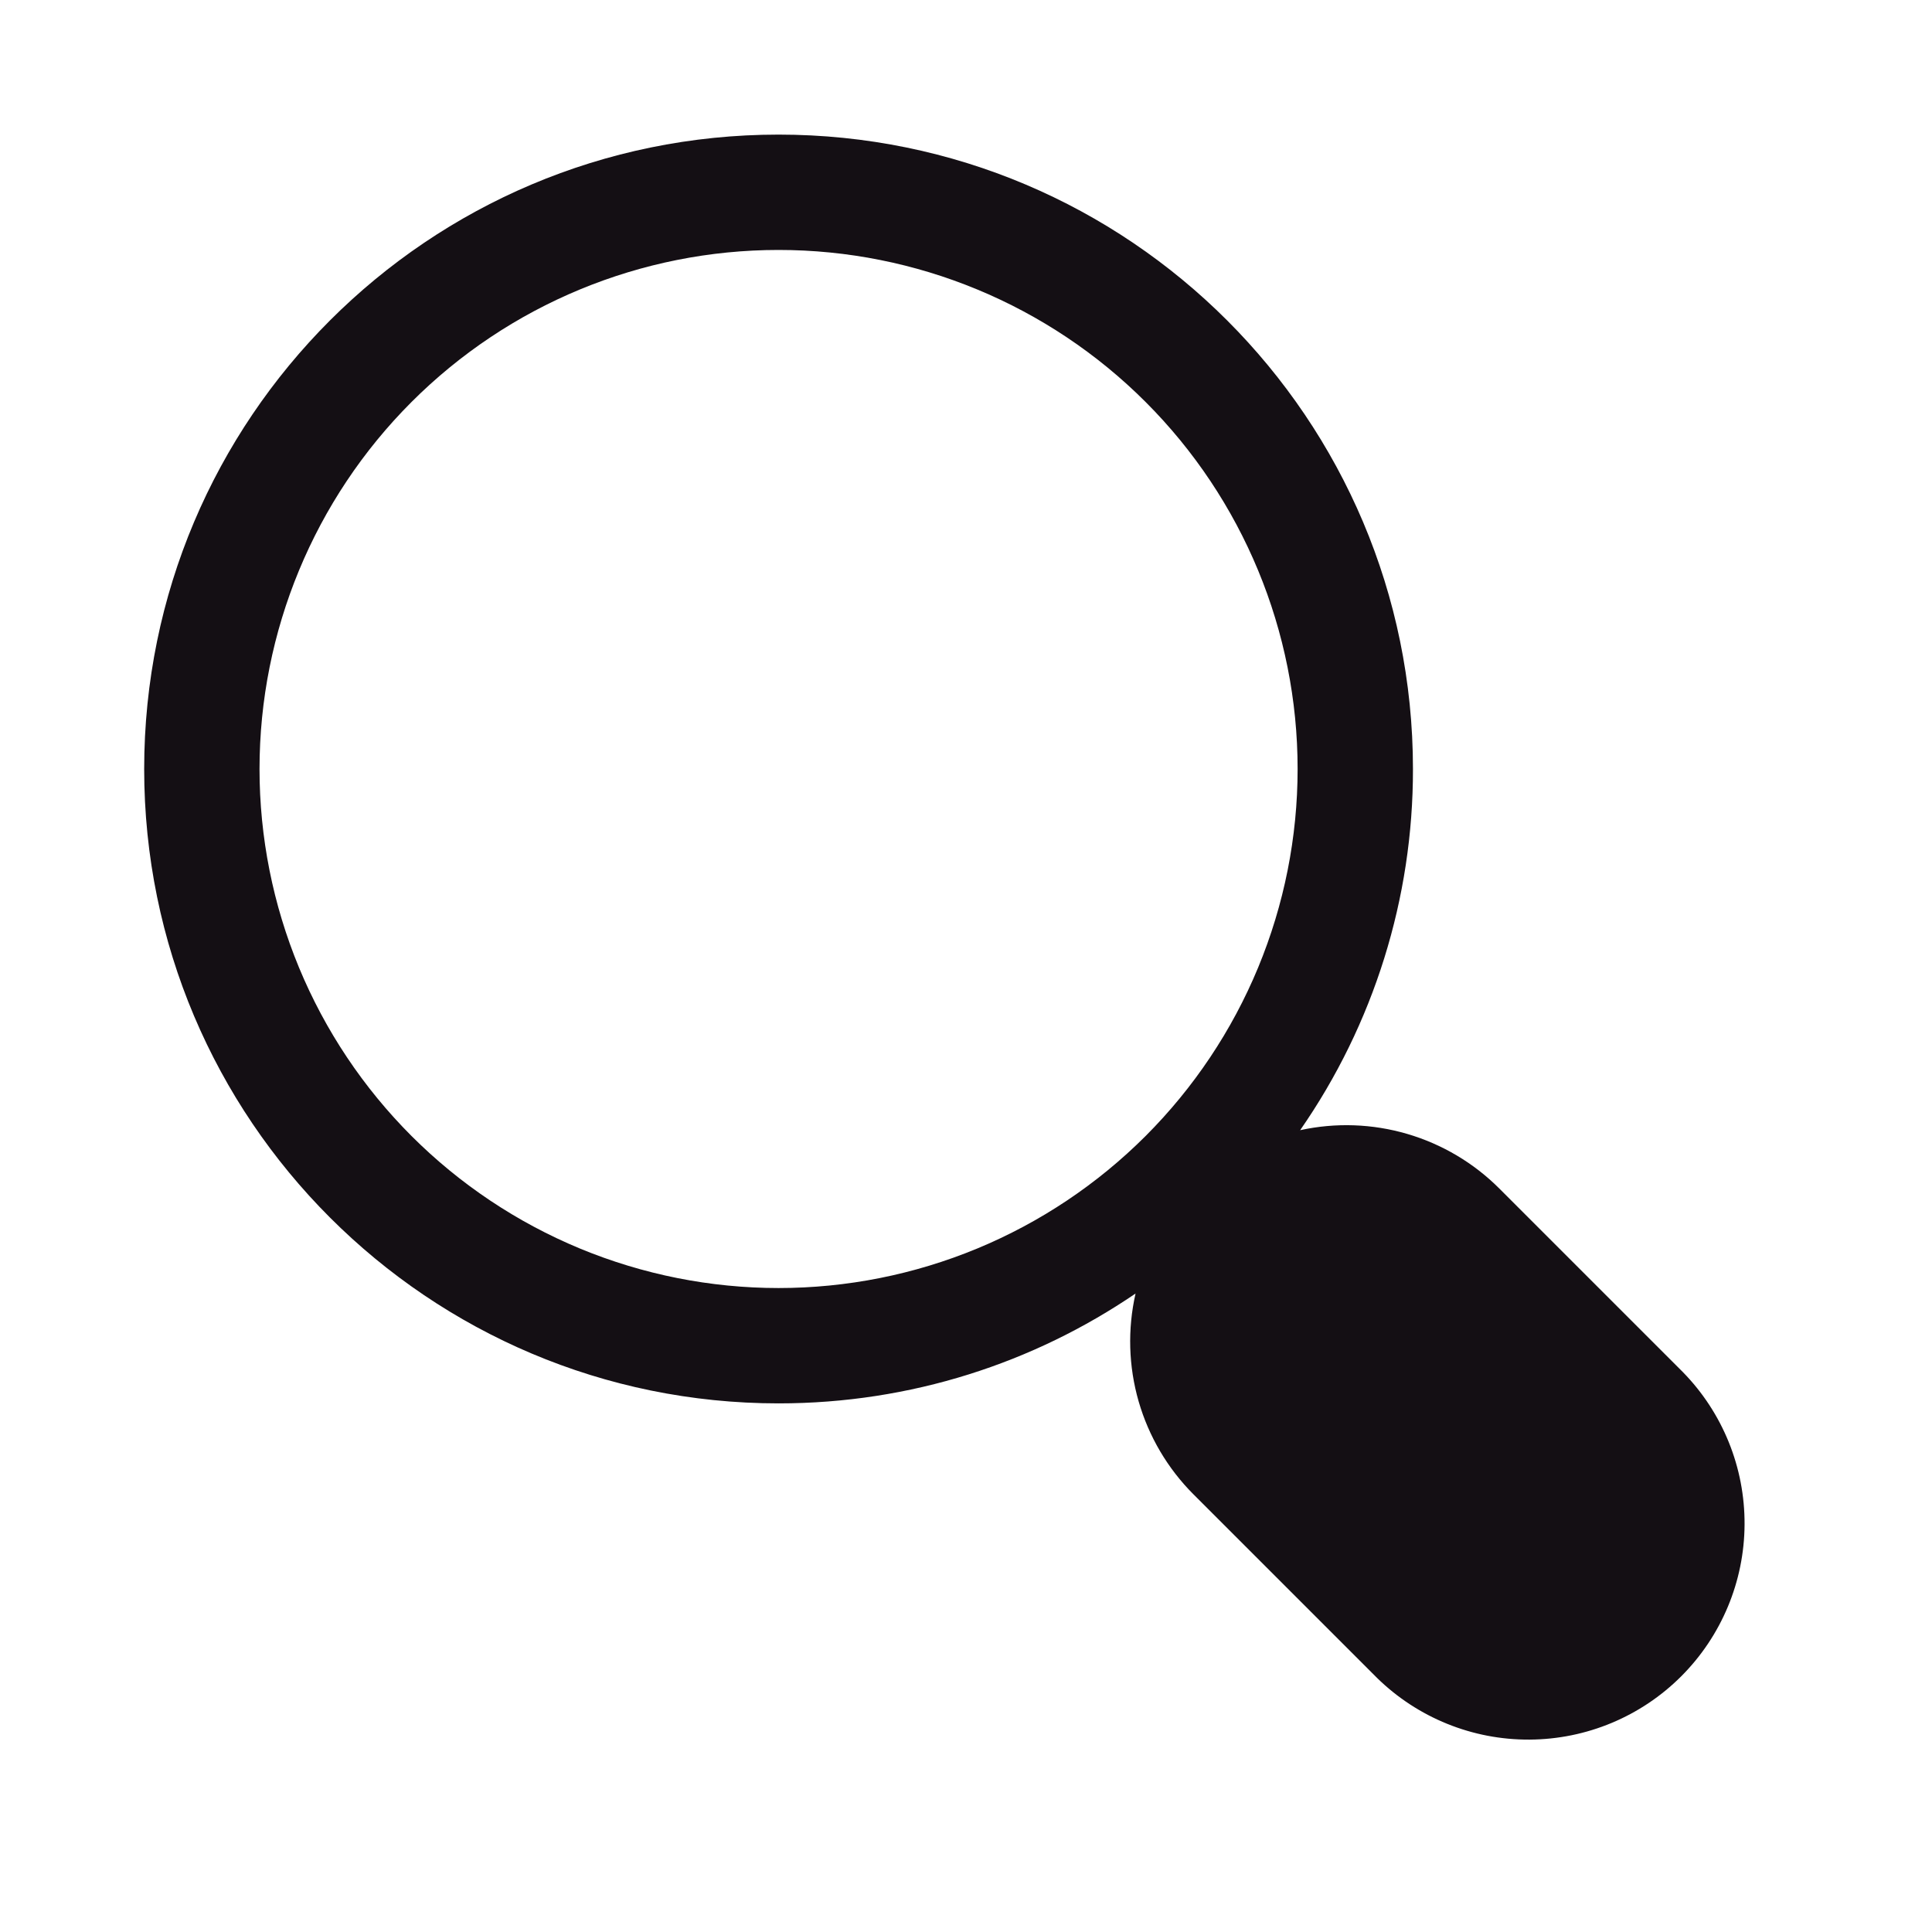<svg width="67" height="67" viewBox="0 0 67 67" fill="none" xmlns="http://www.w3.org/2000/svg">
<path d="M5 26.668C5 38.818 14.85 48.668 27 48.668C31.59 48.668 35.852 47.262 39.38 44.858C39.099 46.094 39.136 47.382 39.487 48.6C39.839 49.818 40.493 50.927 41.39 51.824L47.754 58.188C49.166 59.57 51.065 60.339 53.04 60.328C55.016 60.318 56.907 59.529 58.304 58.132C59.7 56.735 60.49 54.844 60.5 52.868C60.511 50.893 59.742 48.993 58.36 47.582L51.996 41.218C51.107 40.328 50.008 39.677 48.801 39.323C47.593 38.969 46.317 38.925 45.088 39.194C47.642 35.517 49.007 31.145 49 26.668C49 14.518 39.15 4.668 27 4.668C14.85 4.668 5 14.518 5 26.668ZM45 26.668C45 29.032 44.534 31.372 43.63 33.556C42.725 35.74 41.399 37.724 39.728 39.396C38.056 41.067 36.072 42.393 33.888 43.298C31.704 44.202 29.364 44.668 27 44.668C24.636 44.668 22.296 44.202 20.112 43.298C17.928 42.393 15.944 41.067 14.272 39.396C12.601 37.724 11.275 35.74 10.37 33.556C9.466 31.372 9 29.032 9 26.668C9 21.894 10.896 17.316 14.272 13.94C17.648 10.564 22.226 8.668 27 8.668C31.774 8.668 36.352 10.564 39.728 13.94C43.104 17.316 45 21.894 45 26.668Z" fill="#140F14"/>
</svg>
